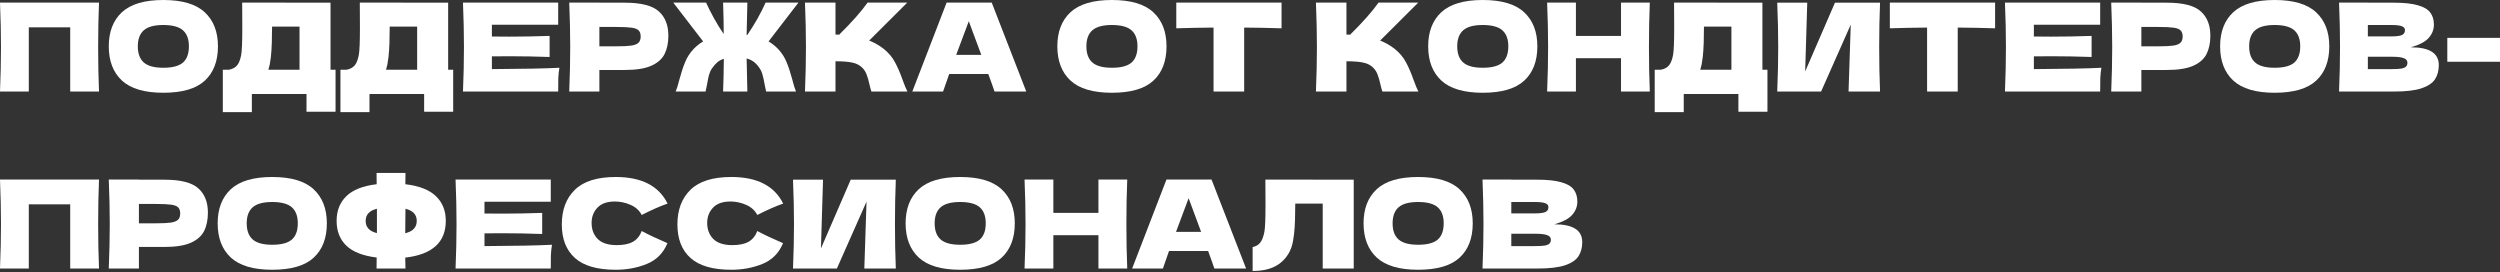 <?xml version="1.0" encoding="UTF-8"?> <svg xmlns="http://www.w3.org/2000/svg" width="1469" height="160" viewBox="0 0 1469 160" fill="none"><rect x="0" y="0" width="1469" height="160" fill="#333333" stroke="none"/> <path d="M58.177 1.512C57.841 9.624 57.673 18.336 57.673 27.649C57.673 36.961 57.841 45.673 58.177 53.785H41.257V16.056H16.92V53.785H0C0.384 44.473 0.576 35.761 0.576 27.649C0.576 19.536 0.384 10.824 0 1.512H58.177Z" fill="white"></path> <path d="M95.956 54.505C84.964 54.505 76.876 52.129 71.692 47.377C66.507 42.577 63.915 35.857 63.915 27.217C63.915 18.672 66.484 12 71.62 7.2C76.804 2.4 84.916 0 95.956 0C107.044 0 115.157 2.4 120.293 7.2C125.477 12 128.069 18.672 128.069 27.217C128.069 35.905 125.501 42.625 120.365 47.377C115.229 52.129 107.092 54.505 95.956 54.505ZM95.956 39.817C101.284 39.817 105.124 38.809 107.476 36.793C109.828 34.729 111.004 31.537 111.004 27.217C111.004 22.992 109.828 19.848 107.476 17.784C105.124 15.72 101.284 14.688 95.956 14.688C90.676 14.688 86.86 15.72 84.508 17.784C82.156 19.848 80.98 22.992 80.98 27.217C80.98 31.489 82.156 34.657 84.508 36.721C86.86 38.785 90.676 39.817 95.956 39.817Z" fill="white"></path> <path d="M194.217 40.969H197.169V65.665H180.105V55.225H147.992V65.881H130.927V40.969H134.528C136.592 40.585 138.176 39.745 139.28 38.449C140.384 37.153 141.2 35.089 141.728 32.257C142.16 29.905 142.376 24.552 142.376 16.2L142.304 1.512L194.217 1.584V40.969ZM158.504 37.873C158.216 39.217 157.952 40.249 157.712 40.969H176V15.624H159.872L159.8 19.8C159.8 23.448 159.704 26.665 159.512 29.449C159.368 32.185 159.032 34.993 158.504 37.873Z" fill="white"></path> <path d="M263.335 40.969H266.288V65.665H249.223V55.225H217.11V65.881H200.046V40.969H203.646C205.71 40.585 207.294 39.745 208.398 38.449C209.502 37.153 210.318 35.089 210.846 32.257C211.278 29.905 211.494 24.552 211.494 16.2L211.422 1.512L263.335 1.584V40.969ZM227.623 37.873C227.335 39.217 227.071 40.249 226.831 40.969H245.119V15.624H228.991L228.919 19.8C228.919 23.448 228.823 26.665 228.631 29.449C228.487 32.185 228.151 34.993 227.623 37.873Z" fill="white"></path> <path d="M289.037 40.609C307.278 40.513 320.502 40.249 328.71 39.817C328.374 41.785 328.158 43.825 328.062 45.937C328.014 48.001 327.99 50.617 327.99 53.785H272.045C272.429 44.473 272.621 35.761 272.621 27.649C272.621 19.536 272.429 10.824 272.045 1.512H327.99V14.544H289.037V21.456C291.341 21.505 294.749 21.529 299.261 21.529C306.894 21.529 314.79 21.384 322.95 21.096V33.481C314.79 33.193 306.894 33.049 299.261 33.049C294.749 33.049 291.341 33.073 289.037 33.121V40.609Z" fill="white"></path> <path d="M367.172 1.584C376.725 1.584 383.373 3.288 387.117 6.696C390.861 10.056 392.733 14.808 392.733 20.952C392.733 25.177 391.989 28.777 390.501 31.753C389.013 34.681 386.397 36.985 382.653 38.665C378.909 40.297 373.748 41.113 367.172 41.113H352.196V53.785H334.484C334.868 44.473 335.06 35.761 335.06 27.649C335.06 19.536 334.868 10.824 334.484 1.512H352.196V1.584H367.172ZM362.132 27.217C366.116 27.217 369.092 27.073 371.06 26.785C373.076 26.449 374.469 25.873 375.237 25.056C376.053 24.241 376.461 23.041 376.461 21.456C376.461 19.872 376.077 18.696 375.309 17.928C374.589 17.112 373.22 16.56 371.204 16.272C369.236 15.984 366.212 15.84 362.132 15.84H352.196V27.217H362.132Z" fill="white"></path> <path d="M451.607 24.337C453.623 25.537 455.495 27.025 457.223 28.801C459.383 31.105 461.039 33.673 462.191 36.505C463.343 39.289 464.471 42.721 465.575 46.801C466.343 49.921 467.063 52.249 467.735 53.785H450.166C450.022 53.353 449.735 51.961 449.302 49.609C448.918 47.353 448.51 45.481 448.078 43.993C447.694 42.505 447.118 41.209 446.35 40.105C445.294 38.521 444.166 37.273 442.966 36.361C441.766 35.449 440.35 34.777 438.718 34.345C438.814 40.825 438.958 47.305 439.15 53.785H424.894C425.134 47.353 425.278 40.945 425.326 34.561C423.886 34.993 422.614 35.665 421.51 36.577C420.454 37.489 419.422 38.665 418.414 40.105C417.646 41.209 417.046 42.505 416.614 43.993C416.23 45.481 415.846 47.353 415.462 49.609C415.03 51.961 414.742 53.353 414.598 53.785H397.029C397.701 52.249 398.421 49.921 399.189 46.801C400.293 42.721 401.421 39.289 402.574 36.505C403.726 33.673 405.382 31.105 407.542 28.801C409.27 27.025 411.142 25.537 413.158 24.337L395.589 1.512H414.886C416.182 4.392 417.742 7.488 419.566 10.8C421.39 14.064 423.286 17.136 425.254 20.016C425.254 14.544 425.134 8.376 424.894 1.512H439.15C438.958 7.848 438.814 14.184 438.718 20.52C438.91 20.52 439.03 20.544 439.078 20.592C441.094 17.664 443.062 14.52 444.982 11.16C446.902 7.752 448.534 4.536 449.878 1.512H469.175L451.607 24.337Z" fill="white"></path> <path d="M519.371 28.801C522.203 31.105 524.363 33.673 525.851 36.505C527.387 39.289 528.875 42.721 530.315 46.801C531.516 50.113 532.476 52.441 533.196 53.785H512.027C511.739 52.969 511.355 51.553 510.875 49.537C510.395 47.329 509.867 45.481 509.291 43.993C508.763 42.505 507.995 41.209 506.987 40.105C505.355 38.377 503.315 37.273 500.867 36.793C498.467 36.265 495.155 36.001 490.931 36.001V53.785H473.002C473.386 44.473 473.578 35.761 473.578 27.649C473.578 19.536 473.386 10.824 473.002 1.512H490.931V20.304C491.411 20.352 492.131 20.376 493.091 20.376C500.579 12.984 506.147 6.696 509.795 1.512H533.124L510.731 23.832C513.899 25.081 516.779 26.737 519.371 28.801Z" fill="white"></path> <path d="M584.39 53.785C583.478 51.049 582.254 47.617 580.718 43.489H557.749L554.149 53.785H536.077L556.237 1.512H582.734L603.038 53.785H584.39ZM576.614 32.257C574.79 27.217 572.917 22.177 570.997 17.136L569.269 12.456C567.589 16.824 565.117 23.424 561.853 32.257H576.614Z" fill="white"></path> <path d="M653.335 54.505C642.343 54.505 634.255 52.129 629.071 47.377C623.887 42.577 621.294 35.857 621.294 27.217C621.294 18.672 623.863 12 628.999 7.2C634.183 2.4 642.295 0 653.335 0C664.423 0 672.536 2.4 677.672 7.2C682.856 12 685.448 18.672 685.448 27.217C685.448 35.905 682.88 42.625 677.744 47.377C672.608 52.129 664.471 54.505 653.335 54.505ZM653.335 39.817C658.663 39.817 662.503 38.809 664.855 36.793C667.207 34.729 668.383 31.537 668.383 27.217C668.383 22.992 667.207 19.848 664.855 17.784C662.503 15.72 658.663 14.688 653.335 14.688C648.055 14.688 644.239 15.72 641.887 17.784C639.535 19.848 638.359 22.992 638.359 27.217C638.359 31.489 639.535 34.657 641.887 36.721C644.239 38.785 648.055 39.817 653.335 39.817Z" fill="white"></path> <path d="M753.036 16.632C745.5 16.392 738.18 16.248 731.075 16.2V53.785H713.075V16.2C705.923 16.248 698.627 16.392 691.187 16.632V1.512H753.036V16.632Z" fill="white"></path> <path d="M819.612 28.801C822.444 31.105 824.604 33.673 826.092 36.505C827.628 39.289 829.116 42.721 830.556 46.801C831.756 50.113 832.716 52.441 833.436 53.785H812.268C811.98 52.969 811.596 51.553 811.116 49.537C810.636 47.329 810.108 45.481 809.532 43.993C809.004 42.505 808.236 41.209 807.228 40.105C805.596 38.377 803.556 37.273 801.108 36.793C798.708 36.265 795.395 36.001 791.171 36.001V53.785H773.243C773.627 44.473 773.819 35.761 773.819 27.649C773.819 19.536 773.627 10.824 773.243 1.512H791.171V20.304C791.651 20.352 792.371 20.376 793.331 20.376C800.82 12.984 806.388 6.696 810.036 1.512H833.364L810.972 23.832C814.14 25.081 817.02 26.737 819.612 28.801Z" fill="white"></path> <path d="M871.238 54.505C860.246 54.505 852.158 52.129 846.974 47.377C841.79 42.577 839.198 35.857 839.198 27.217C839.198 18.672 841.766 12 846.902 7.2C852.086 2.4 860.198 0 871.238 0C882.326 0 890.439 2.4 895.575 7.2C900.759 12 903.351 18.672 903.351 27.217C903.351 35.905 900.783 42.625 895.647 47.377C890.511 52.129 882.374 54.505 871.238 54.505ZM871.238 39.817C876.566 39.817 880.406 38.809 882.758 36.793C885.111 34.729 886.287 31.537 886.287 27.217C886.287 22.992 885.111 19.848 882.758 17.784C880.406 15.72 876.566 14.688 871.238 14.688C865.958 14.688 862.142 15.72 859.79 17.784C857.438 19.848 856.262 22.992 856.262 27.217C856.262 31.489 857.438 34.657 859.79 36.721C862.142 38.785 865.958 39.817 871.238 39.817Z" fill="white"></path> <path d="M969.427 1.512C969.091 9.624 968.923 18.336 968.923 27.649C968.923 36.961 969.091 45.673 969.427 53.785H952.507V34.201H926.01V53.785H909.09C909.474 44.473 909.666 35.761 909.666 27.649C909.666 19.536 909.474 10.824 909.09 1.512H926.01V21.096H952.507V1.512H969.427Z" fill="white"></path> <path d="M1035.59 40.969H1038.55V65.665H1021.48V55.225H989.369V65.881H972.305V40.969H975.905C977.969 40.585 979.553 39.745 980.657 38.449C981.761 37.153 982.577 35.089 983.105 32.257C983.537 29.905 983.753 24.552 983.753 16.2L983.681 1.512L1035.59 1.584V40.969ZM999.881 37.873C999.593 39.217 999.329 40.249 999.089 40.969H1017.38V15.624H1001.25L1001.18 19.8C1001.18 23.448 1001.08 26.665 1000.89 29.449C1000.75 32.185 1000.41 34.993 999.881 37.873Z" fill="white"></path> <path d="M1061.94 1.584L1060.72 41.977L1078.22 1.584H1104.71C1104.38 9.696 1104.21 18.384 1104.21 27.649C1104.21 36.961 1104.38 45.673 1104.71 53.785H1086.21L1087.5 14.472L1070.08 53.785H1044.3C1044.69 44.473 1044.88 35.761 1044.88 27.649C1044.88 19.584 1044.69 10.896 1044.3 1.584H1061.94Z" fill="white"></path> <path d="M1172.32 16.632C1164.78 16.392 1157.46 16.248 1150.36 16.2V53.785H1132.36V16.2C1125.21 16.248 1117.91 16.392 1110.47 16.632V1.512H1172.32V16.632Z" fill="white"></path> <path d="M1195.1 40.609C1213.34 40.513 1226.57 40.249 1234.78 39.817C1234.44 41.785 1234.22 43.825 1234.13 45.937C1234.08 48.001 1234.06 50.617 1234.06 53.785H1178.11C1178.5 44.473 1178.69 35.761 1178.69 27.649C1178.69 19.536 1178.5 10.824 1178.11 1.512H1234.06V14.544H1195.1V21.456C1197.41 21.505 1200.82 21.529 1205.33 21.529C1212.96 21.529 1220.86 21.384 1229.02 21.096V33.481C1220.86 33.193 1212.96 33.049 1205.33 33.049C1200.82 33.049 1197.41 33.073 1195.1 33.121V40.609Z" fill="white"></path> <path d="M1273.24 1.584C1282.79 1.584 1289.44 3.288 1293.18 6.696C1296.93 10.056 1298.8 14.808 1298.8 20.952C1298.8 25.177 1298.06 28.777 1296.57 31.753C1295.08 34.681 1292.46 36.985 1288.72 38.665C1284.97 40.297 1279.81 41.113 1273.24 41.113H1258.26V53.785H1240.55C1240.93 44.473 1241.13 35.761 1241.13 27.649C1241.13 19.536 1240.93 10.824 1240.55 1.512H1258.26V1.584H1273.24ZM1268.2 27.217C1272.18 27.217 1275.16 27.073 1277.13 26.785C1279.14 26.449 1280.53 25.873 1281.3 25.056C1282.12 24.241 1282.53 23.041 1282.53 21.456C1282.53 19.872 1282.14 18.696 1281.37 17.928C1280.65 17.112 1279.29 16.56 1277.27 16.272C1275.3 15.984 1272.28 15.84 1268.2 15.84H1258.26V27.217H1268.2Z" fill="white"></path> <path d="M1336.58 54.505C1325.58 54.505 1317.5 52.129 1312.31 47.377C1307.13 42.577 1304.54 35.857 1304.54 27.217C1304.54 18.672 1307.1 12 1312.24 7.2C1317.42 2.4 1325.54 0 1336.58 0C1347.66 0 1355.78 2.4 1360.91 7.2C1366.1 12 1368.69 18.672 1368.69 27.217C1368.69 35.905 1366.12 42.625 1360.98 47.377C1355.85 52.129 1347.71 54.505 1336.58 54.505ZM1336.58 39.817C1341.9 39.817 1345.74 38.809 1348.1 36.793C1350.45 34.729 1351.62 31.537 1351.62 27.217C1351.62 22.992 1350.45 19.848 1348.1 17.784C1345.74 15.72 1341.9 14.688 1336.58 14.688C1331.3 14.688 1327.48 15.72 1325.13 17.784C1322.78 19.848 1321.6 22.992 1321.6 27.217C1321.6 31.489 1322.78 34.657 1325.13 36.721C1327.48 38.785 1331.3 39.817 1336.58 39.817Z" fill="white"></path> <path d="M1416.62 27.793C1427.56 27.793 1433.04 31.273 1433.04 38.233C1433.04 41.497 1432.29 44.281 1430.8 46.585C1429.32 48.841 1426.65 50.617 1422.81 51.913C1418.97 53.161 1413.64 53.785 1406.83 53.785H1374.43C1374.81 44.473 1375 35.761 1375 27.649C1375 19.536 1374.81 10.824 1374.43 1.512H1391.35V1.584H1406.68C1412.64 1.584 1417.32 2.088 1420.72 3.096C1424.18 4.056 1426.6 5.472 1428 7.344C1429.44 9.216 1430.16 11.592 1430.16 14.472C1430.16 17.4 1429.12 20.016 1427.06 22.32C1425.04 24.576 1421.56 26.401 1416.62 27.793ZM1391.35 14.688V21.384H1405.17C1408.15 21.384 1410.21 21.12 1411.36 20.592C1412.56 20.064 1413.16 19.104 1413.16 17.712C1413.16 16.608 1412.54 15.84 1411.29 15.408C1410.09 14.928 1408.05 14.688 1405.17 14.688H1391.35ZM1405.17 40.609C1407.67 40.609 1409.56 40.513 1410.86 40.321C1412.2 40.081 1413.16 39.697 1413.74 39.169C1414.32 38.593 1414.6 37.825 1414.6 36.865C1414.6 35.617 1413.91 34.729 1412.52 34.201C1411.17 33.625 1408.72 33.337 1405.17 33.337H1391.35V40.609H1405.17Z" fill="white"></path> <path d="M1469.01 36.289H1438.04V22.248H1469.01V36.289Z" fill="white"></path> <path d="M58.177 105.514C57.841 113.626 57.673 122.339 57.673 131.651C57.673 140.963 57.841 149.675 58.177 157.787H41.257V120.059H16.92V157.787H0C0.384 148.475 0.576 139.763 0.576 131.651C0.576 123.539 0.384 114.826 0 105.514H58.177Z" fill="white"></path> <path d="M96.604 105.586C106.156 105.586 112.804 107.29 116.549 110.698C120.293 114.058 122.165 118.811 122.165 124.955C122.165 129.179 121.421 132.779 119.933 135.755C118.445 138.683 115.829 140.987 112.084 142.667C108.34 144.299 103.18 145.115 96.604 145.115H81.628V157.787H63.915C64.299 148.475 64.491 139.763 64.491 131.651C64.491 123.539 64.299 114.826 63.915 105.514H81.628V105.586H96.604ZM91.564 131.219C95.548 131.219 98.524 131.075 100.492 130.787C102.508 130.451 103.9 129.875 104.668 129.059C105.484 128.243 105.892 127.043 105.892 125.459C105.892 123.875 105.508 122.699 104.74 121.931C104.02 121.115 102.652 120.563 100.636 120.275C98.668 119.987 95.644 119.843 91.564 119.843H81.628V131.219H91.564Z" fill="white"></path> <path d="M159.942 158.507C148.95 158.507 140.861 156.131 135.677 151.379C130.493 146.579 127.901 139.859 127.901 131.219C127.901 122.675 130.469 116.002 135.605 111.202C140.789 106.402 148.902 104.002 159.942 104.002C171.03 104.002 179.142 106.402 184.278 111.202C189.462 116.002 192.055 122.675 192.055 131.219C192.055 139.907 189.486 146.627 184.35 151.379C179.214 156.131 171.078 158.507 159.942 158.507ZM159.942 143.819C165.27 143.819 169.11 142.811 171.462 140.795C173.814 138.731 174.99 135.539 174.99 131.219C174.99 126.995 173.814 123.851 171.462 121.787C169.11 119.723 165.27 118.691 159.942 118.691C154.662 118.691 150.846 119.723 148.494 121.787C146.142 123.851 144.966 126.995 144.966 131.219C144.966 135.491 146.142 138.659 148.494 140.723C150.846 142.787 154.662 143.819 159.942 143.819Z" fill="white"></path> <path d="M261.947 129.779C261.947 142.355 254.002 149.555 238.114 151.379L238.258 157.787H221.266L221.338 151.307C213.274 150.347 207.321 148.019 203.481 144.323C199.689 140.627 197.793 135.779 197.793 129.779C197.793 123.827 199.689 119.003 203.481 115.306C207.273 111.562 213.226 109.21 221.338 108.25L221.266 101.626H238.258C238.21 103.018 238.186 105.226 238.186 108.25C246.346 109.21 252.346 111.562 256.187 115.306C260.027 119.003 261.947 123.827 261.947 129.779ZM238.114 137.051C240.466 136.475 242.17 135.587 243.226 134.387C244.33 133.187 244.882 131.651 244.882 129.779C244.882 126.131 242.674 123.755 238.258 122.651L238.186 128.987C238.138 130.763 238.114 133.451 238.114 137.051ZM214.858 129.779C214.858 131.603 215.386 133.115 216.442 134.315C217.498 135.515 219.178 136.403 221.482 136.979V128.987V122.651C217.066 123.755 214.858 126.131 214.858 129.779Z" fill="white"></path> <path d="M284.678 144.611C302.918 144.515 316.142 144.251 324.351 143.819C324.015 145.787 323.799 147.827 323.703 149.939C323.655 152.003 323.631 154.619 323.631 157.787H267.685C268.069 148.475 268.261 139.763 268.261 131.651C268.261 123.539 268.069 114.826 267.685 105.514H323.631V118.547H284.678V125.459C286.982 125.507 290.39 125.531 294.902 125.531C302.534 125.531 310.43 125.387 318.59 125.099V137.483C310.43 137.195 302.534 137.051 294.902 137.051C290.39 137.051 286.982 137.075 284.678 137.123V144.611Z" fill="white"></path> <path d="M361.805 158.507C350.957 158.507 342.964 156.203 337.828 151.595C332.692 146.987 330.124 140.411 330.124 131.867C330.124 123.275 332.692 116.482 337.828 111.49C342.964 106.498 350.957 104.002 361.805 104.002C376.973 104.002 387.125 109.21 392.262 119.627C387.941 121.115 382.877 123.347 377.069 126.323C375.677 123.635 373.469 121.643 370.445 120.347C367.469 119.051 364.421 118.403 361.301 118.403C356.693 118.403 353.261 119.627 351.005 122.075C348.749 124.475 347.621 127.451 347.621 131.003C347.621 134.843 348.821 137.987 351.221 140.435C353.669 142.835 357.389 144.035 362.381 144.035C366.365 144.035 369.533 143.387 371.885 142.091C374.237 140.747 375.965 138.635 377.069 135.755C381.005 137.867 386.045 140.243 392.19 142.883C389.789 148.691 385.781 152.747 380.165 155.051C374.549 157.355 368.429 158.507 361.805 158.507Z" fill="white"></path> <path d="M429.728 158.507C418.88 158.507 410.888 156.203 405.752 151.595C400.616 146.987 398.048 140.411 398.048 131.867C398.048 123.275 400.616 116.482 405.752 111.49C410.888 106.498 418.88 104.002 429.728 104.002C444.897 104.002 455.049 109.21 460.185 119.627C455.865 121.115 450.801 123.347 444.993 126.323C443.601 123.635 441.392 121.643 438.368 120.347C435.392 119.051 432.344 118.403 429.224 118.403C424.616 118.403 421.184 119.627 418.928 122.075C416.672 124.475 415.544 127.451 415.544 131.003C415.544 134.843 416.744 137.987 419.144 140.435C421.592 142.835 425.312 144.035 430.304 144.035C434.288 144.035 437.456 143.387 439.808 142.091C442.16 140.747 443.889 138.635 444.993 135.755C448.929 137.867 453.969 140.243 460.113 142.883C457.713 148.691 453.705 152.747 448.089 155.051C442.472 157.355 436.352 158.507 429.728 158.507Z" fill="white"></path> <path d="M483.611 105.586L482.387 145.979L499.884 105.586H526.38C526.044 113.698 525.876 122.387 525.876 131.651C525.876 140.963 526.044 149.675 526.38 157.787H507.876L509.172 118.475L491.747 157.787H465.971C466.355 148.475 466.547 139.763 466.547 131.651C466.547 123.587 466.355 114.898 465.971 105.586H483.611Z" fill="white"></path> <path d="M564.177 158.507C553.185 158.507 545.097 156.131 539.912 151.379C534.728 146.579 532.136 139.859 532.136 131.219C532.136 122.675 534.704 116.002 539.84 111.202C545.025 106.402 553.137 104.002 564.177 104.002C575.265 104.002 583.377 106.402 588.513 111.202C593.698 116.002 596.29 122.675 596.29 131.219C596.29 139.907 593.722 146.627 588.586 151.379C583.449 156.131 575.313 158.507 564.177 158.507ZM564.177 143.819C569.505 143.819 573.345 142.811 575.697 140.795C578.049 138.731 579.225 135.539 579.225 131.219C579.225 126.995 578.049 123.851 575.697 121.787C573.345 119.723 569.505 118.691 564.177 118.691C558.897 118.691 555.081 119.723 552.729 121.787C550.377 123.851 549.201 126.995 549.201 131.219C549.201 135.491 550.377 138.659 552.729 140.723C555.081 142.787 558.897 143.819 564.177 143.819Z" fill="white"></path> <path d="M662.366 105.514C662.03 113.626 661.862 122.339 661.862 131.651C661.862 140.963 662.03 149.675 662.366 157.787H645.445V138.203H618.949V157.787H602.028C602.412 148.475 602.604 139.763 602.604 131.651C602.604 123.539 602.412 114.826 602.028 105.514H618.949V125.099H645.445V105.514H662.366Z" fill="white"></path> <path d="M713.557 157.787C712.645 155.051 711.421 151.619 709.884 147.491H686.916L683.316 157.787H665.244L685.404 105.514H711.901L732.205 157.787H713.557ZM705.78 136.259C703.956 131.219 702.084 126.179 700.164 121.139L698.436 116.458C696.756 120.827 694.284 127.427 691.02 136.259H705.78Z" fill="white"></path> <path d="M795.448 157.787H777.232V119.627H761.103L761.031 123.803C761.031 127.451 760.935 130.667 760.743 133.451C760.599 136.187 760.263 138.995 759.735 141.875C758.775 147.107 756.327 151.307 752.391 154.475C748.503 157.643 743.055 159.227 736.047 159.227V145.187C737.919 144.803 739.383 143.963 740.439 142.667C741.543 141.323 742.383 139.187 742.959 136.259C743.391 133.907 743.607 128.555 743.607 120.203L743.535 105.514L795.448 105.586V157.787Z" fill="white"></path> <path d="M833.269 158.507C822.276 158.507 814.188 156.131 809.004 151.379C803.82 146.579 801.228 139.859 801.228 131.219C801.228 122.675 803.796 116.002 808.932 111.202C814.116 106.402 822.228 104.002 833.269 104.002C844.357 104.002 852.469 106.402 857.605 111.202C862.789 116.002 865.381 122.675 865.381 131.219C865.381 139.907 862.813 146.627 857.677 151.379C852.541 156.131 844.405 158.507 833.269 158.507ZM833.269 143.819C838.597 143.819 842.437 142.811 844.789 140.795C847.141 138.731 848.317 135.539 848.317 131.219C848.317 126.995 847.141 123.851 844.789 121.787C842.437 119.723 838.597 118.691 833.269 118.691C827.989 118.691 824.172 119.723 821.82 121.787C819.468 123.851 818.292 126.995 818.292 131.219C818.292 135.491 819.468 138.659 821.82 140.723C824.172 142.787 827.989 143.819 833.269 143.819Z" fill="white"></path> <path d="M913.313 131.795C924.257 131.795 929.729 135.275 929.729 142.235C929.729 145.499 928.985 148.283 927.497 150.587C926.009 152.843 923.345 154.619 919.505 155.915C915.665 157.163 910.337 157.787 903.521 157.787H871.12C871.504 148.475 871.696 139.763 871.696 131.651C871.696 123.539 871.504 114.826 871.12 105.514H888.04V105.586H903.377C909.329 105.586 914.009 106.09 917.417 107.098C920.873 108.058 923.297 109.474 924.689 111.346C926.129 113.218 926.849 115.594 926.849 118.475C926.849 121.403 925.817 124.019 923.753 126.323C921.737 128.579 918.257 130.403 913.313 131.795ZM888.04 118.691V125.387H901.865C904.841 125.387 906.905 125.123 908.057 124.595C909.257 124.067 909.857 123.107 909.857 121.715C909.857 120.611 909.233 119.843 907.985 119.411C906.785 118.931 904.745 118.691 901.865 118.691H888.04ZM901.865 144.611C904.361 144.611 906.257 144.515 907.553 144.323C908.897 144.083 909.857 143.699 910.433 143.171C911.009 142.595 911.297 141.827 911.297 140.867C911.297 139.619 910.601 138.731 909.209 138.203C907.865 137.627 905.417 137.339 901.865 137.339H888.04V144.611H901.865Z" fill="white"></path> </svg> 